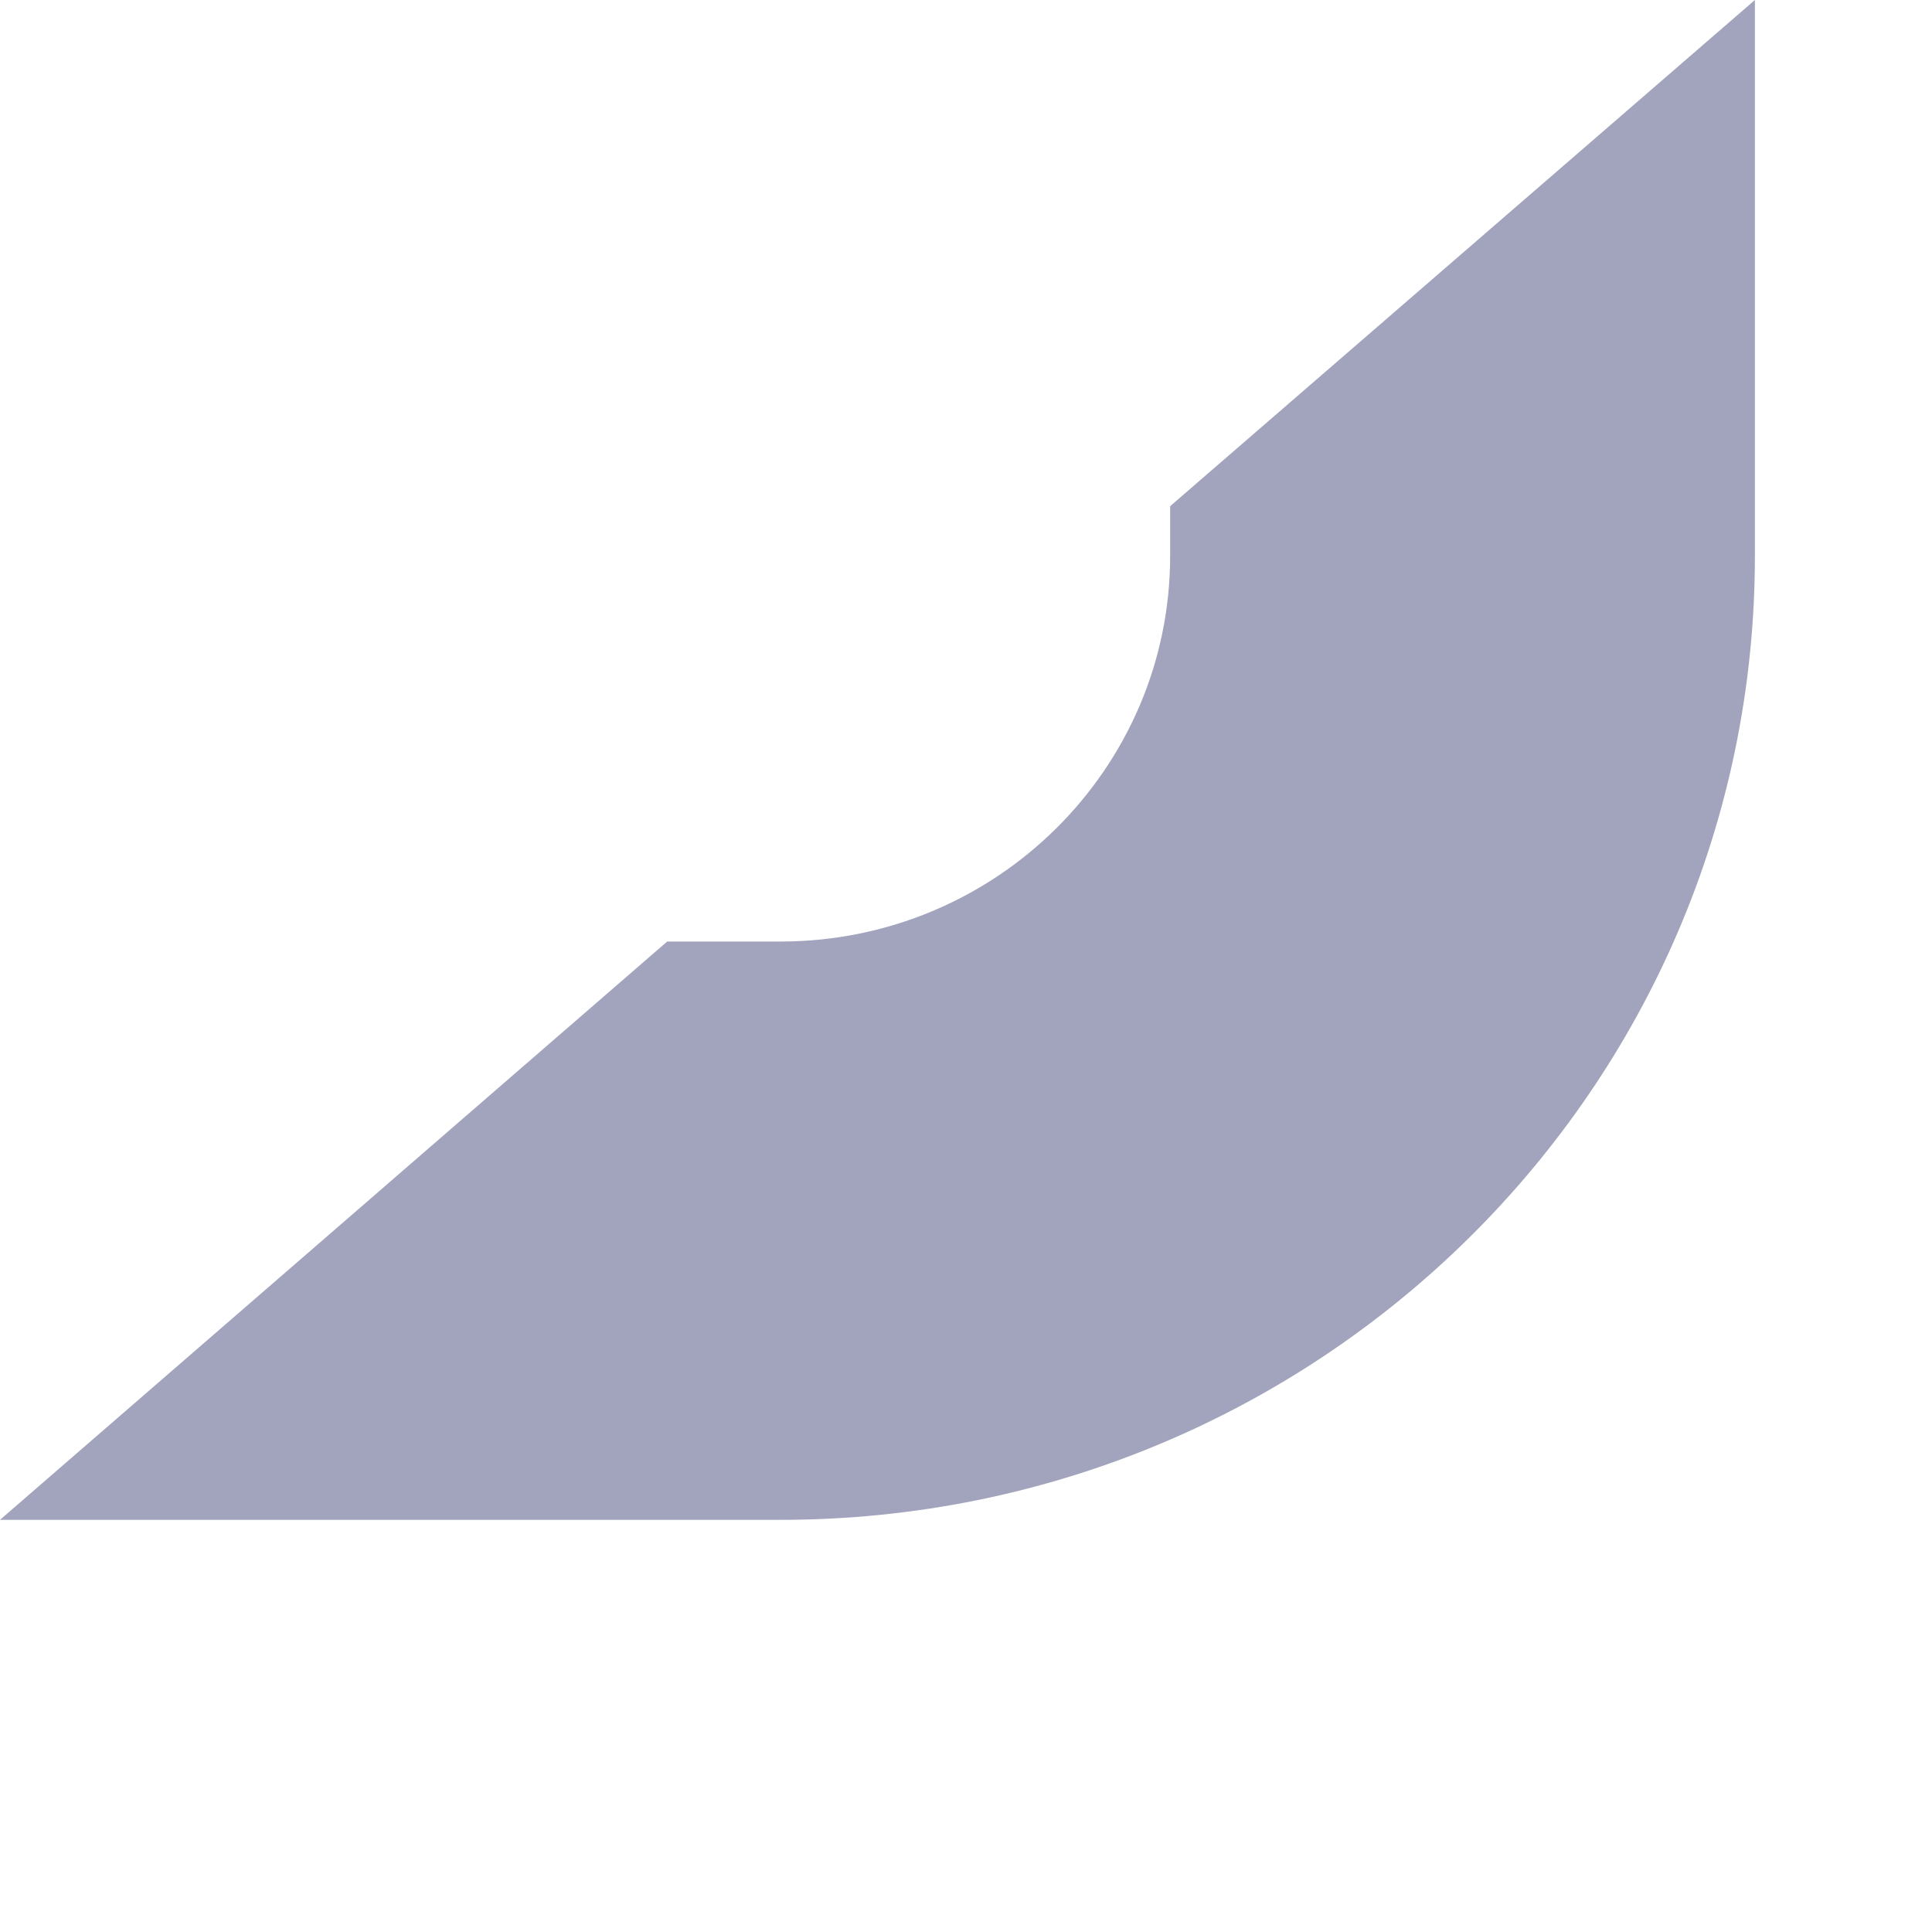<?xml version="1.0" encoding="utf-8"?>
<svg xmlns="http://www.w3.org/2000/svg" fill="none" height="100%" overflow="visible" preserveAspectRatio="none" style="display: block;" viewBox="0 0 3 3" width="100%">
<path d="M1.036 1.462L0 2.36H1.212C2.047 2.36 2.725 1.69 2.725 0.863V0L1.817 0.786V0.863C1.817 1.194 1.546 1.462 1.212 1.462H1.036Z" fill="#A2A3BD" id="Vector"/>
</svg>